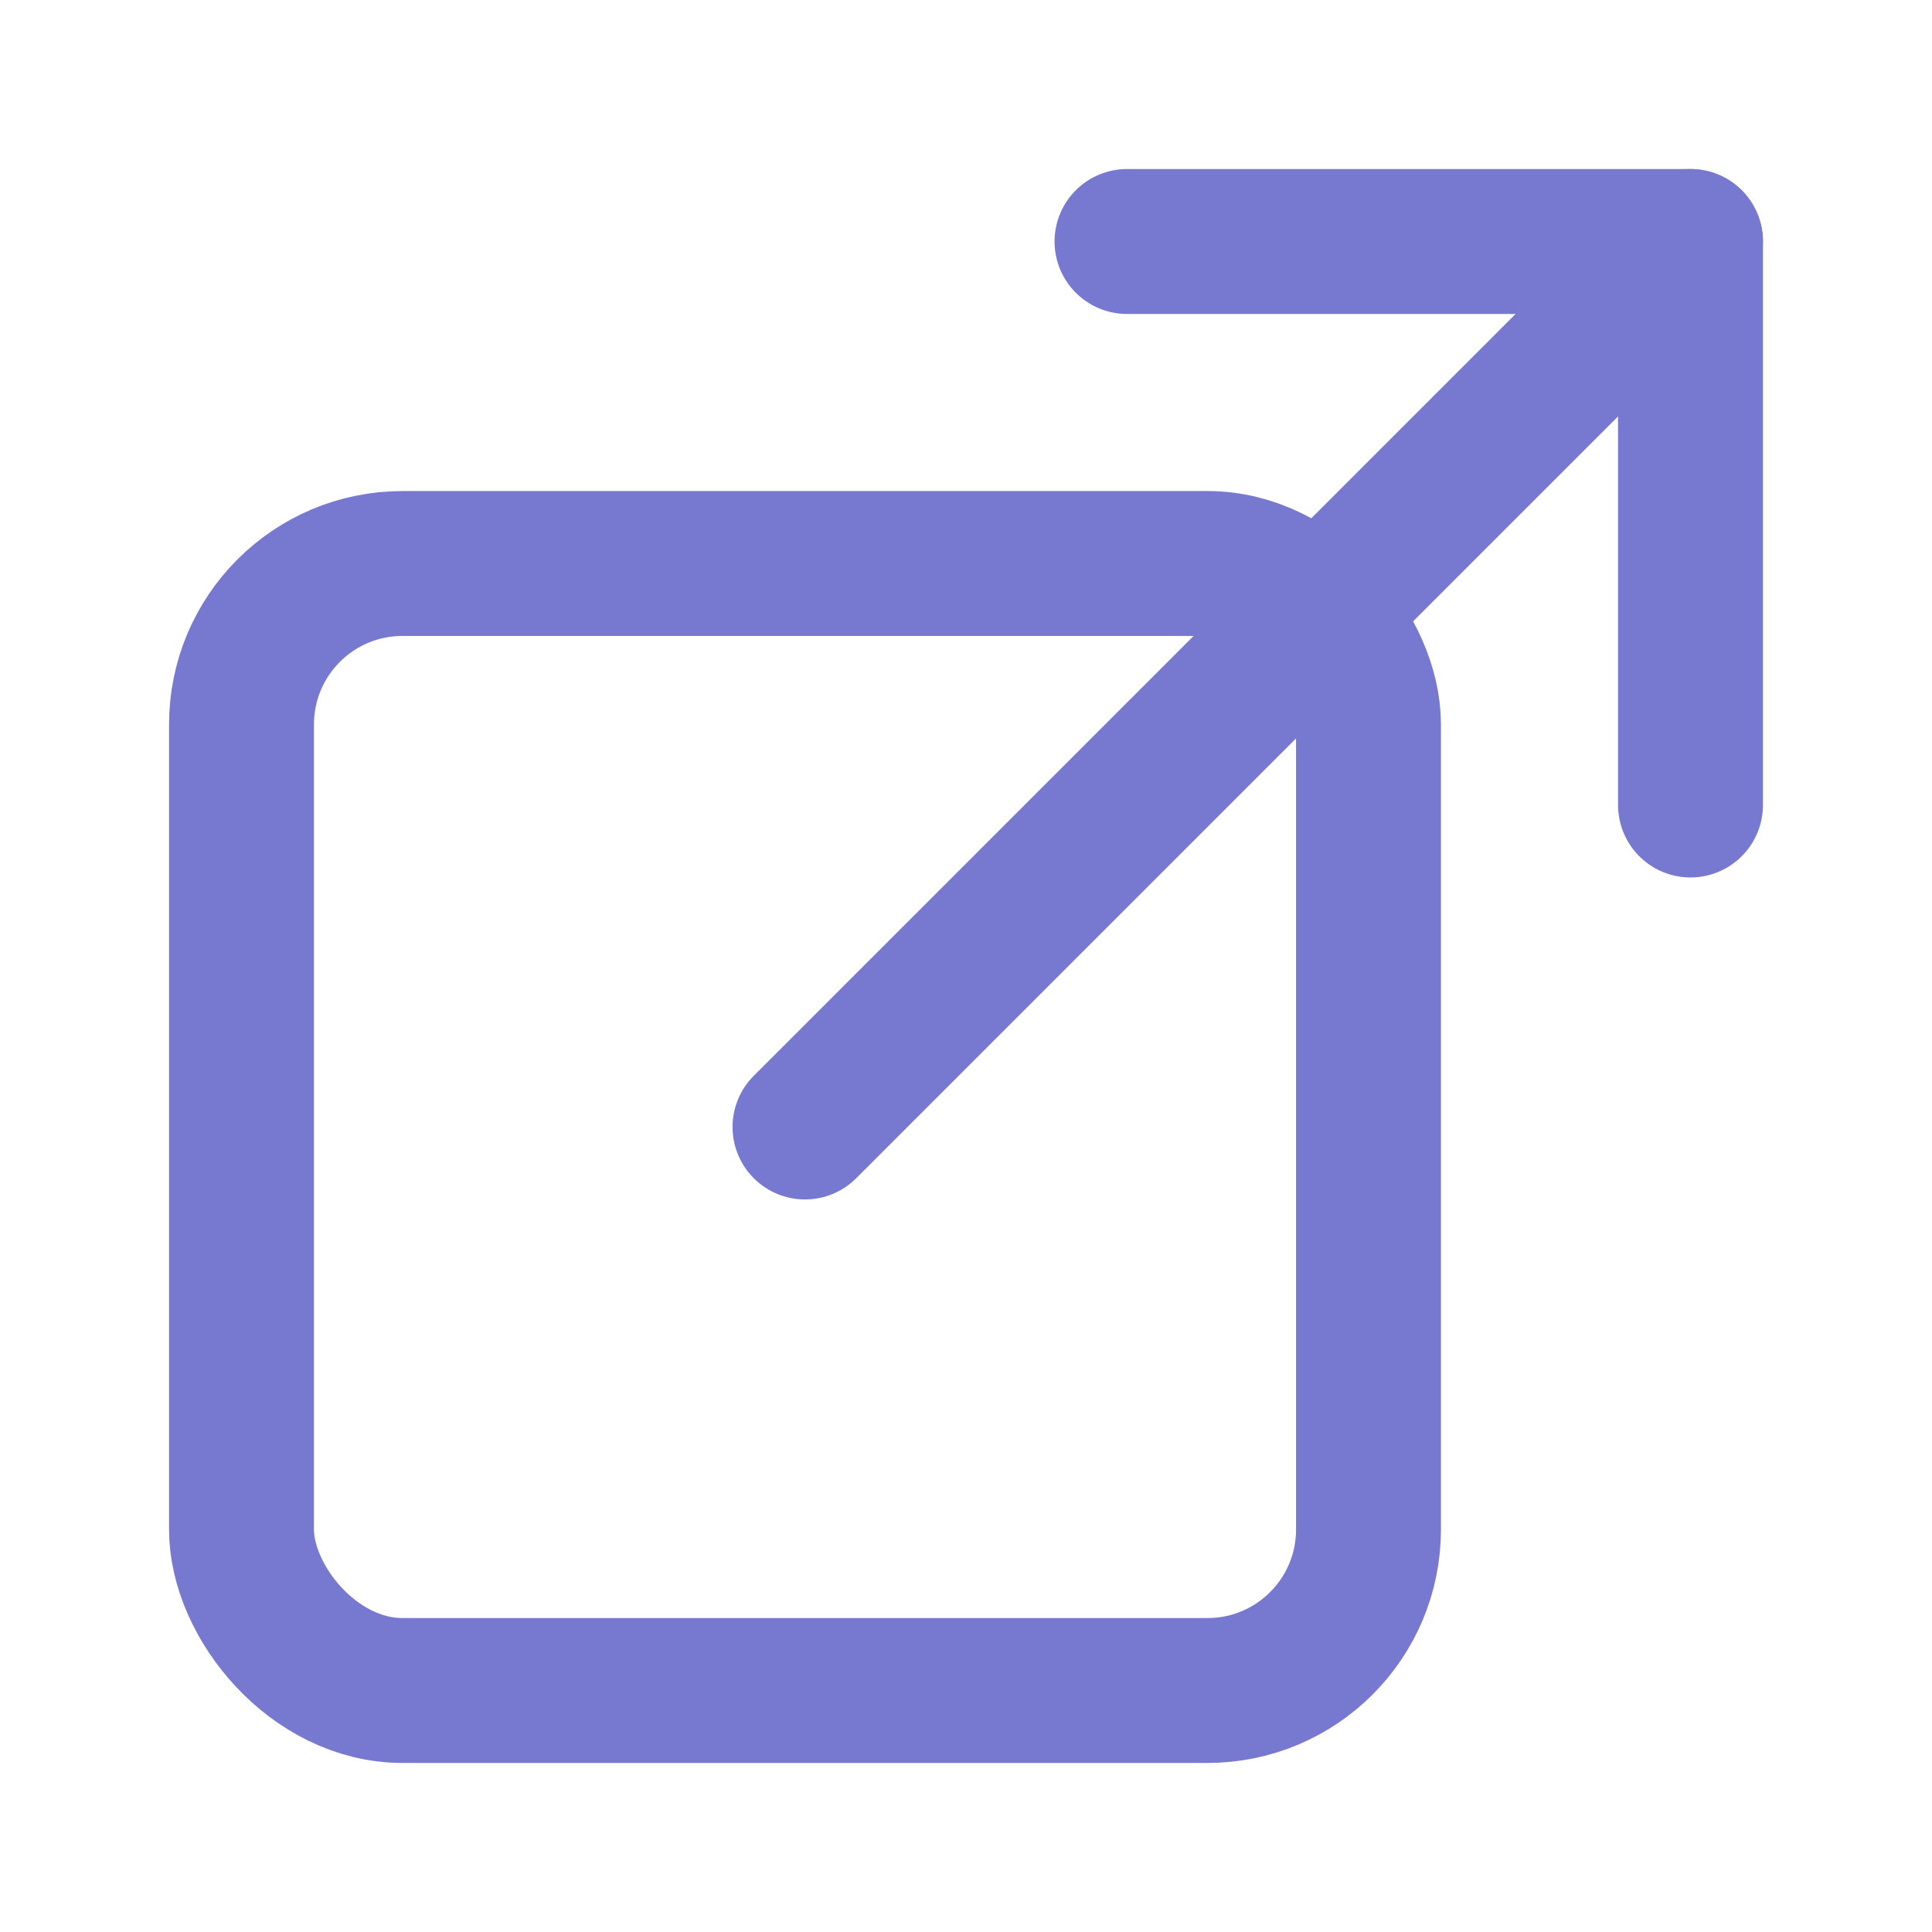<?xml version="1.0" encoding="UTF-8"?> <svg xmlns="http://www.w3.org/2000/svg" viewBox="0 0 24 24" width="24" height="24" role="img" aria-label="Open in new window"><title>Open in new window</title><rect x="3" y="7" width="14" height="14" rx="2" fill="none" stroke="#7778D0" stroke-linecap="round" stroke-linejoin="round" stroke-width="1.8"></rect><path d="M10 14L21 3" fill="none" stroke="#7778D0" stroke-linecap="round" stroke-linejoin="round" stroke-width="1.8"></path><path d="M14 3h7v7" fill="none" stroke="#7778D0" stroke-linecap="round" stroke-linejoin="round" stroke-width="1.8"></path></svg> 